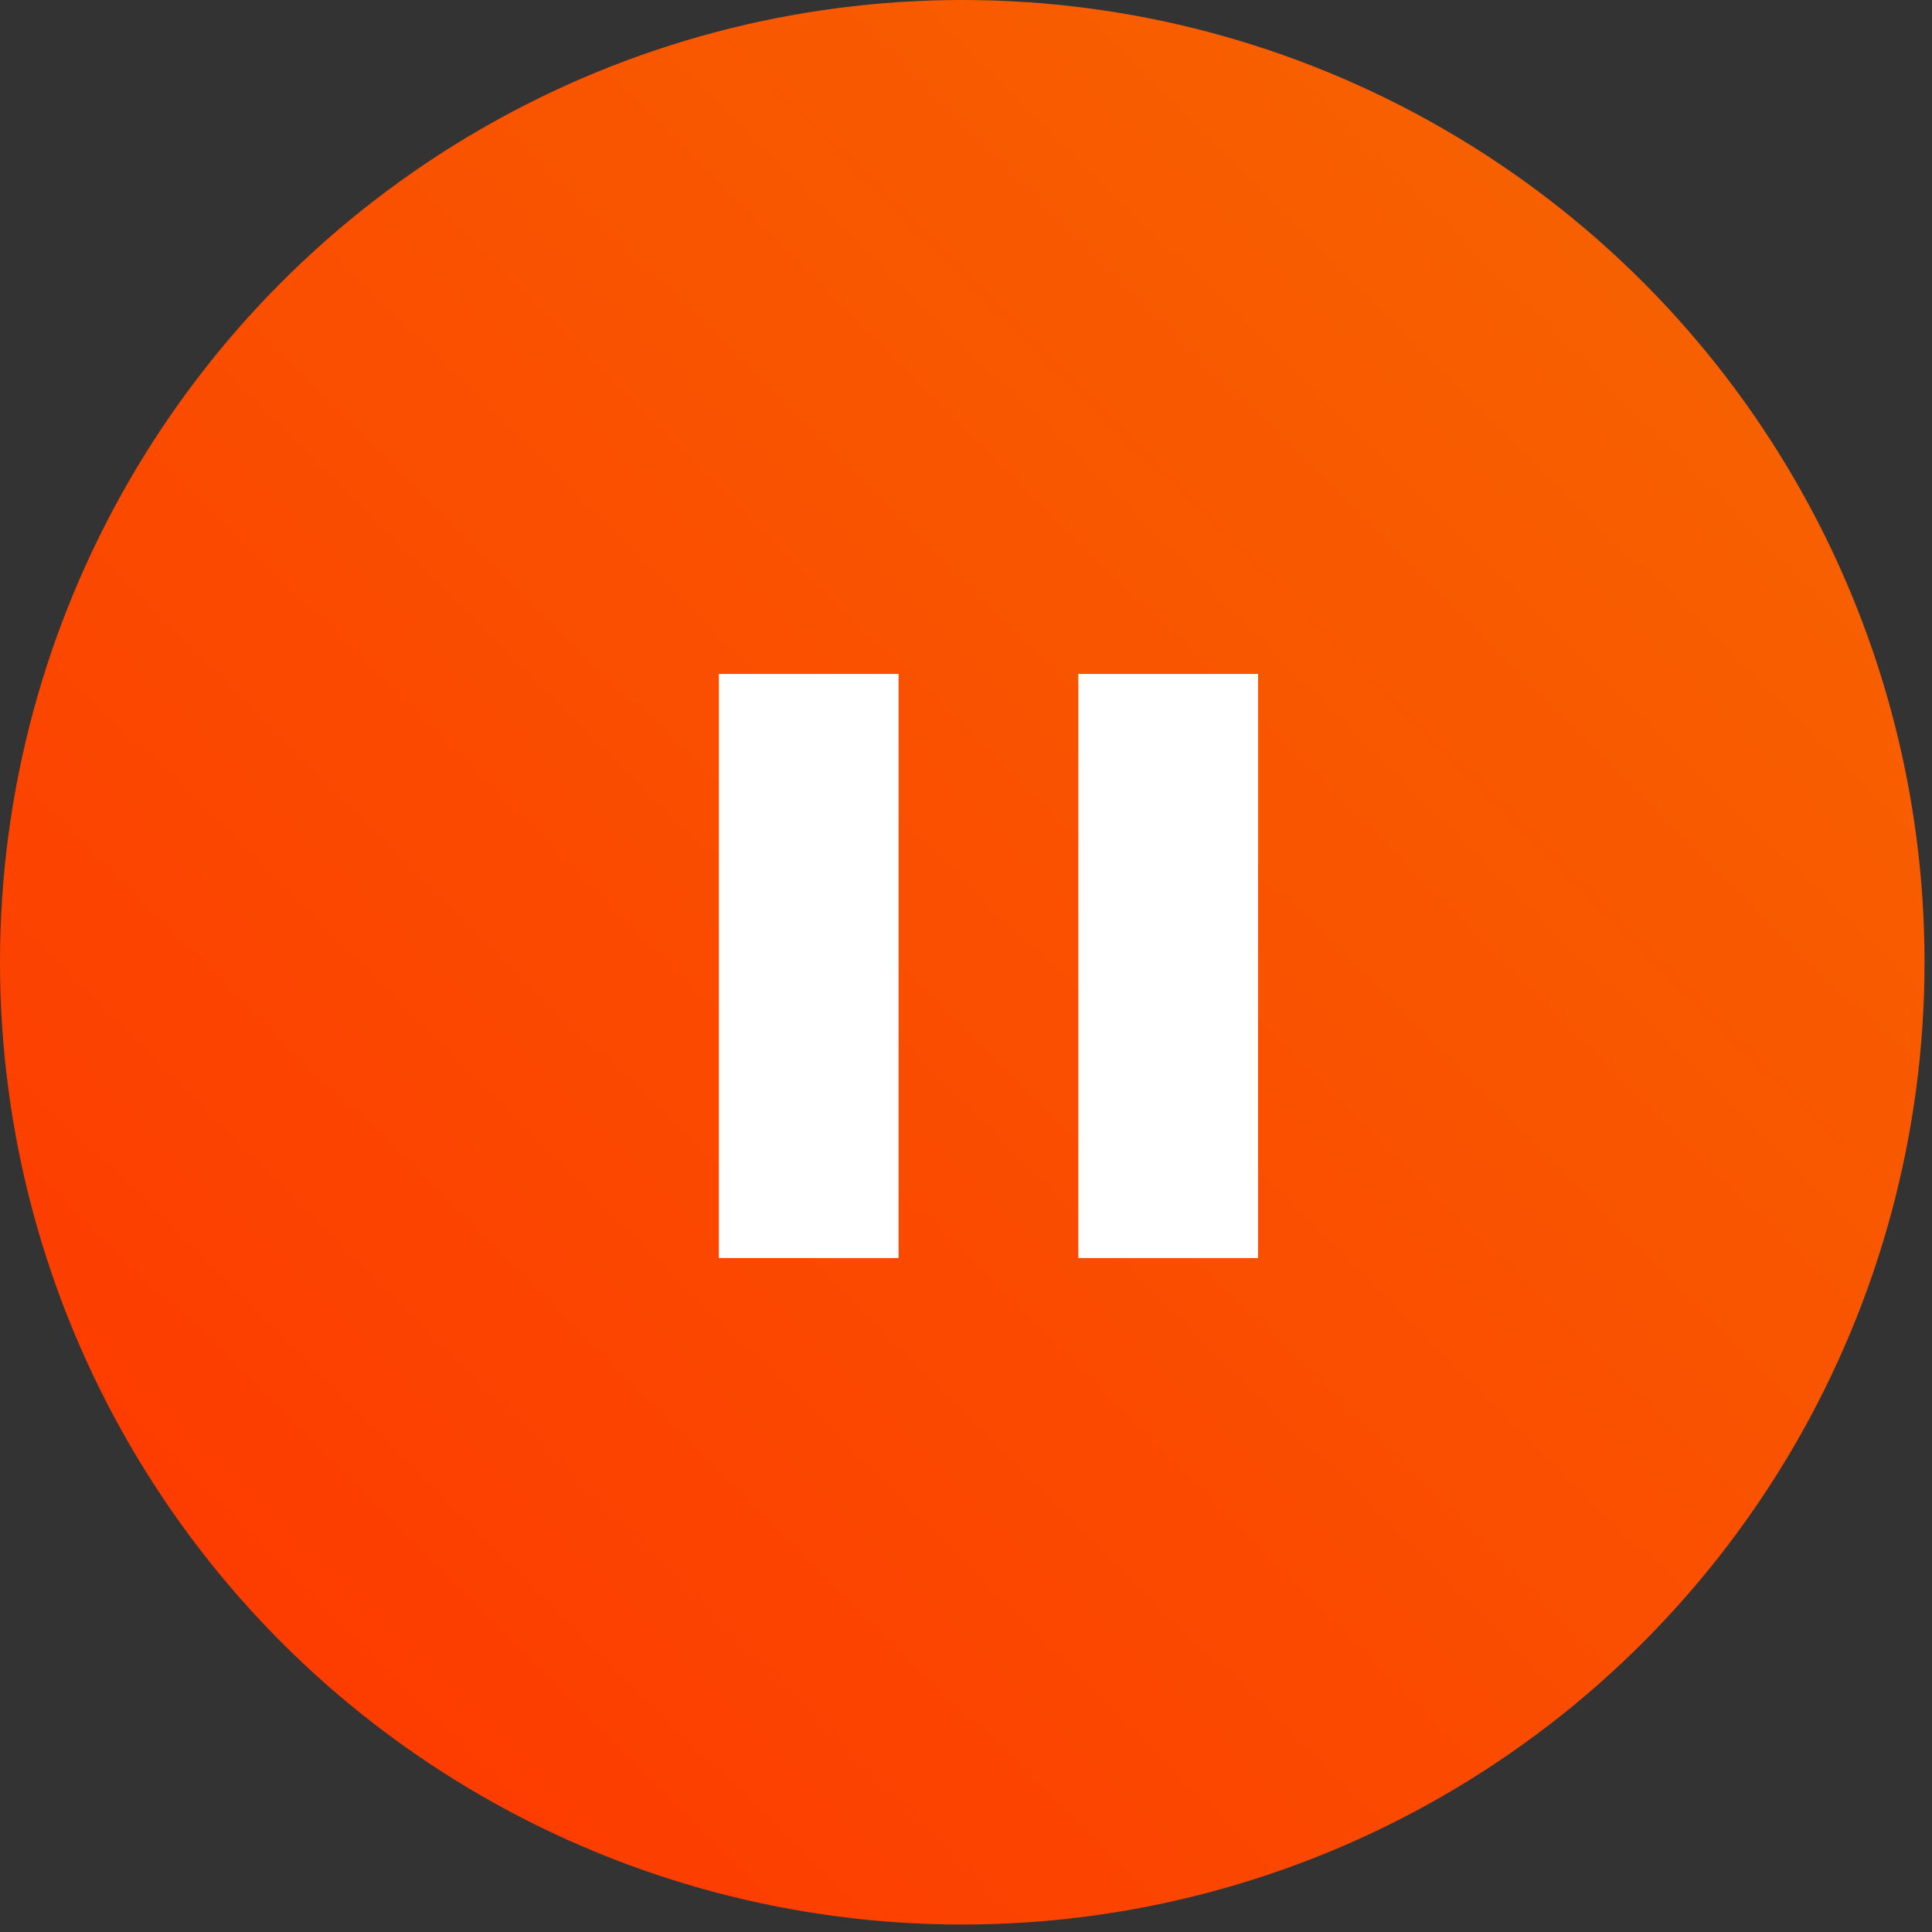 <svg width="86" height="86" viewBox="0 0 86 86" fill="none" xmlns="http://www.w3.org/2000/svg">
<rect x="0" y="0" width="86" height="86" fill="#333333" stroke="none"/>
<circle cx="42.834" cy="42.834" r="42.834" fill="url(#paint0_linear_296_1182)"/>
<path d="M40 30H32V56H40V30Z" fill="white"/>
<path d="M56 30H48V56H56V30Z" fill="white"/>
<defs>
<linearGradient id="paint0_linear_296_1182" x1="77.12" y1="14.013" x2="-8.76" y2="100.766" gradientUnits="userSpaceOnUse">
<stop stop-color="#F76100"/>
<stop offset="1" stop-color="#FF2E00"/>
</linearGradient>
</defs>
</svg>
